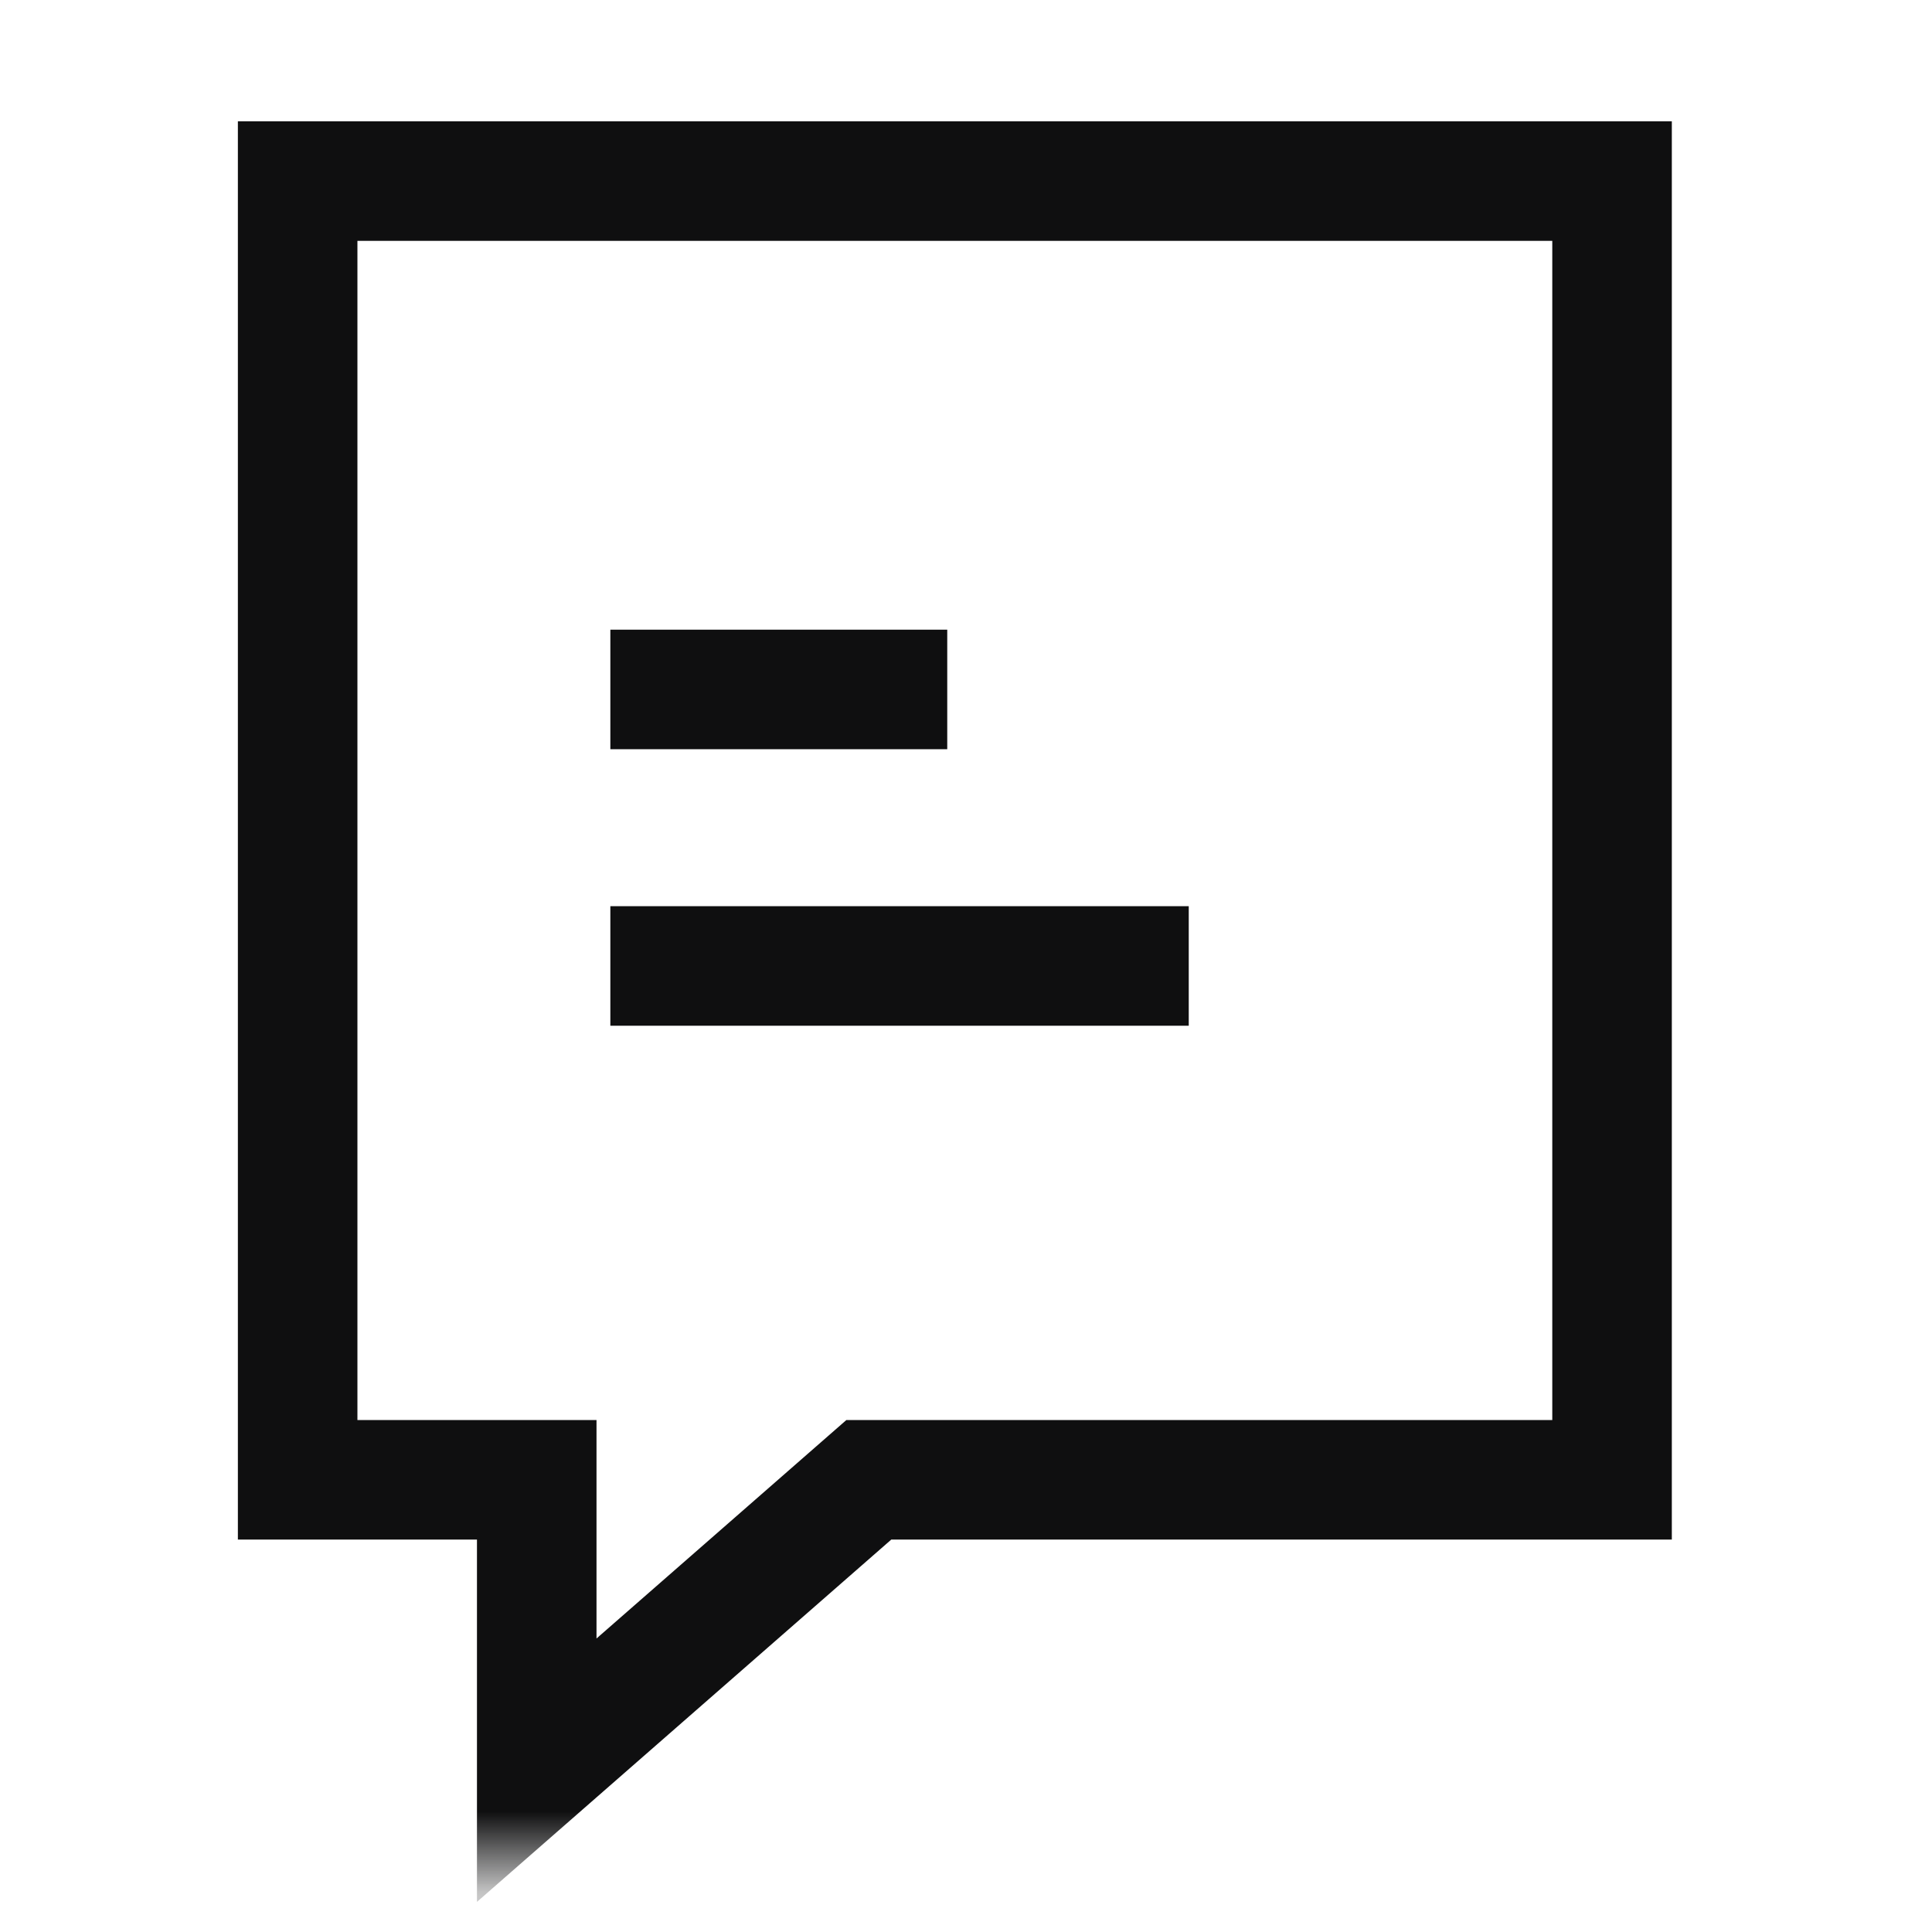 <svg width="24" height="24" viewBox="0 0 24 24" fill="none" xmlns="http://www.w3.org/2000/svg">
<mask id="mask0_6942_76623" style="mask-type:alpha" maskUnits="userSpaceOnUse" x="0" y="0" width="24" height="24">
<path d="M0.75 0.75H23.25V23.25H0.75V0.75Z" fill="#D9D9D9"/>
</mask>
<g mask="url(#mask0_6942_76623)">
<path fill-rule="evenodd" clip-rule="evenodd" d="M2.955 1.507H20.768V19.125H11.072L5.925 23.626V19.125H2.955V1.507ZM4.44 2.992V17.64H7.41V20.354L10.514 17.64H19.283V2.992H4.44Z" fill="#0F0F10"/>
<path fill-rule="evenodd" clip-rule="evenodd" d="M11.767 9.307H7.582V7.822H11.767V9.307Z" fill="#0F0F10"/>
<path fill-rule="evenodd" clip-rule="evenodd" d="M14.767 12.742H7.582V11.257H14.767V12.742Z" fill="#0F0F10"/>
</g>
</svg>
